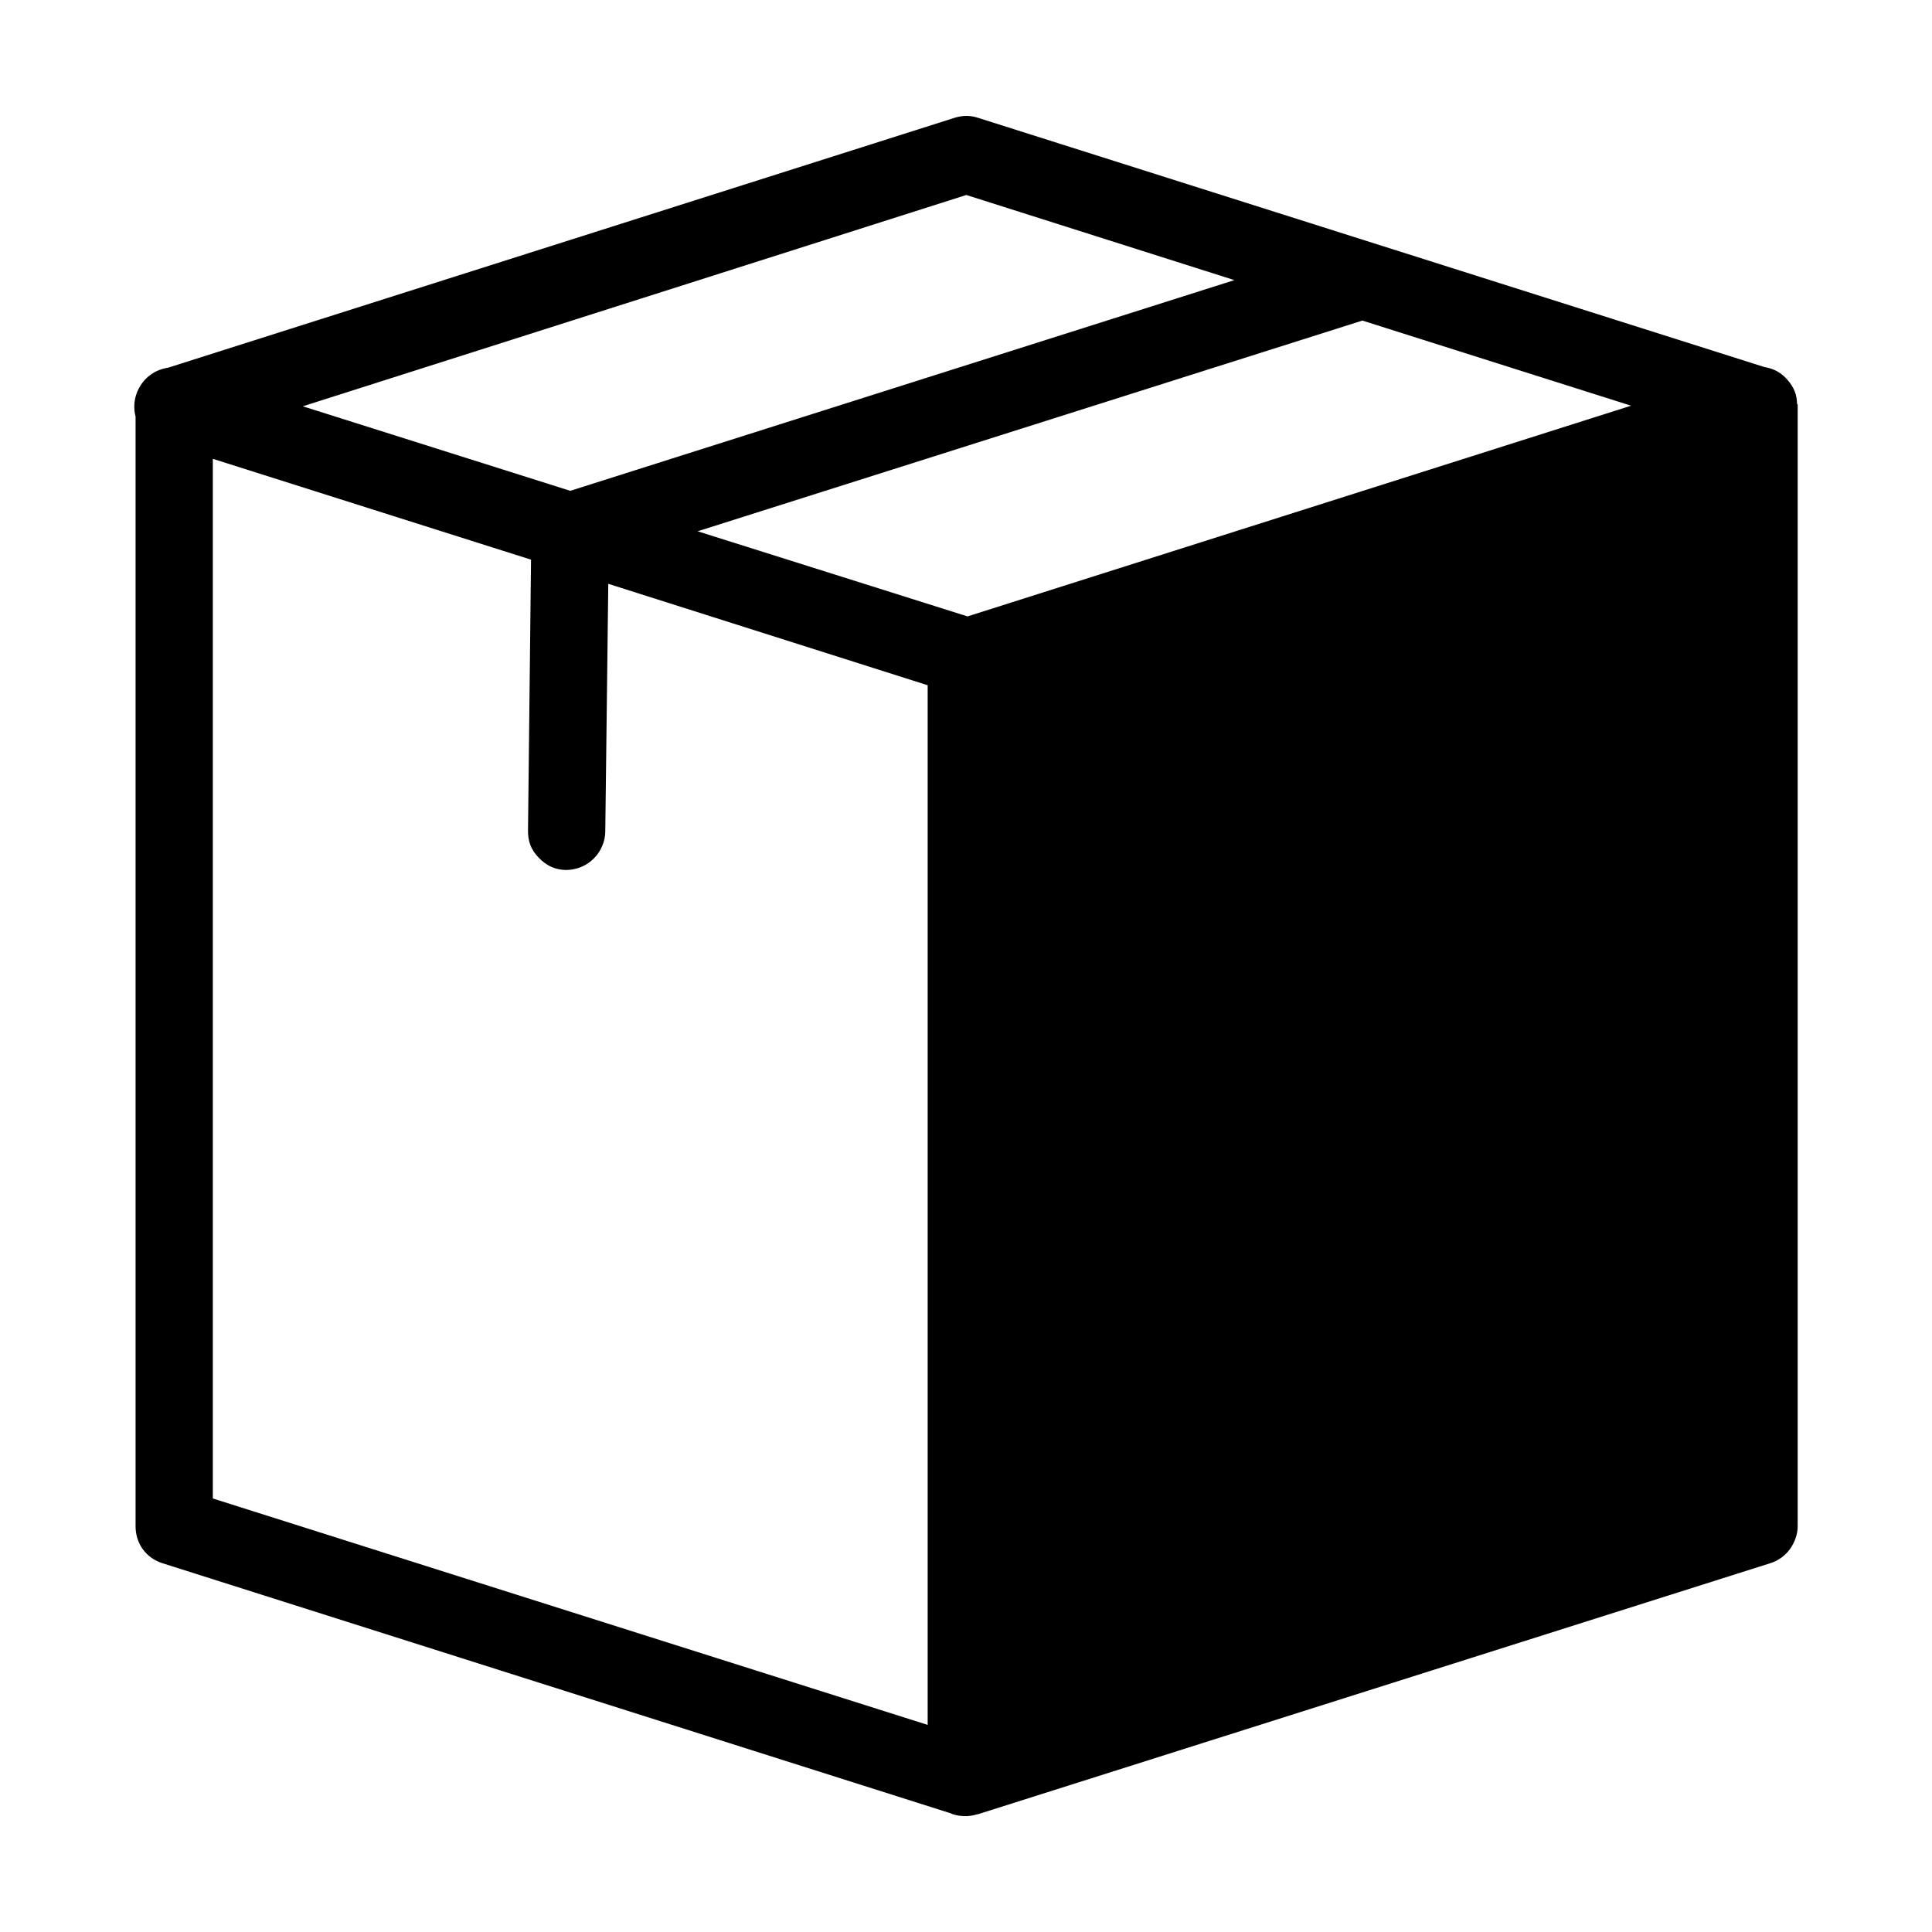 <svg height='100px' width='100px'  fill="#000000" xmlns:dc="http://purl.org/dc/elements/1.1/" xmlns:cc="http://creativecommons.org/ns#" xmlns:rdf="http://www.w3.org/1999/02/22-rdf-syntax-ns#" xmlns:svg="http://www.w3.org/2000/svg" xmlns="http://www.w3.org/2000/svg" xmlns:sodipodi="http://sodipodi.sourceforge.net/DTD/sodipodi-0.dtd" xmlns:inkscape="http://www.inkscape.org/namespaces/inkscape" version="1.1" x="0px" y="0px" viewBox="0 0 100 100"><g transform="translate(0,-952.362)"><path style="text-indent:0;text-transform:none;direction:ltr;block-progression:tb;baseline-shift:baseline;color:#000000;enable-background:accumulate;" d="m 50.048,958.361 c -0.209,-0.001 -0.425,0.03 -0.625,0.094 l -40.719,12.938 c -0.31,0.048 -0.621,0.16 -0.875,0.344 -0.345,0.229 -0.603,0.582 -0.75,0.969 -0.147,0.386 -0.167,0.819 -0.062,1.219 l 0,57.437 c 0,0.421 0.126,0.848 0.375,1.188 0.249,0.34 0.598,0.592 1,0.719 l 40.781,12.938 c 0.222,0.102 0.444,0.141 0.688,0.156 0.244,0.015 0.485,-0.021 0.719,-0.094 0.004,-10e-4 0.028,0 0.031,0 l 41.031,-13 c 0.402,-0.127 0.751,-0.379 1,-0.719 0.249,-0.34 0.406,-0.766 0.406,-1.188 l 0,-58 c 0,-0.019 10e-4,-0.043 0,-0.062 0,-0.01 -0.031,-0.021 -0.031,-0.031 -0.007,-0.231 -0.039,-0.441 -0.125,-0.656 -0.086,-0.215 -0.221,-0.421 -0.375,-0.594 -0.154,-0.173 -0.328,-0.327 -0.531,-0.438 -0.203,-0.11 -0.427,-0.184 -0.656,-0.219 l -40.719,-12.906 c -0.191,-0.06 -0.362,-0.092 -0.563,-0.094 z m -0.031,4.094 13.875,4.406 -34.375,10.906 -13.844,-4.375 34.344,-10.938 z m 20.5,6.5 13.906,4.406 -34.344,10.906 -13.969,-4.406 34.406,-10.906 z m -59.5,7.156 16.469,5.219 -0.156,14 c -0.006,0.264 0.029,0.535 0.125,0.781 0.096,0.246 0.254,0.466 0.438,0.656 0.183,0.19 0.414,0.364 0.656,0.469 0.242,0.105 0.486,0.153 0.75,0.156 0.264,0.003 0.537,-0.057 0.781,-0.156 0.245,-0.099 0.469,-0.252 0.656,-0.438 0.188,-0.186 0.336,-0.413 0.437,-0.656 0.102,-0.244 0.157,-0.486 0.156,-0.75 l 0.156,-12.812 16.531,5.25 0,53.812 -37,-11.719 0,-53.812 z" fill="#000000" fill-opacity="1" fill-rule="evenodd" stroke="none" marker="none" visibility="visible" display="inline" overflow="visible"></path></g></svg>